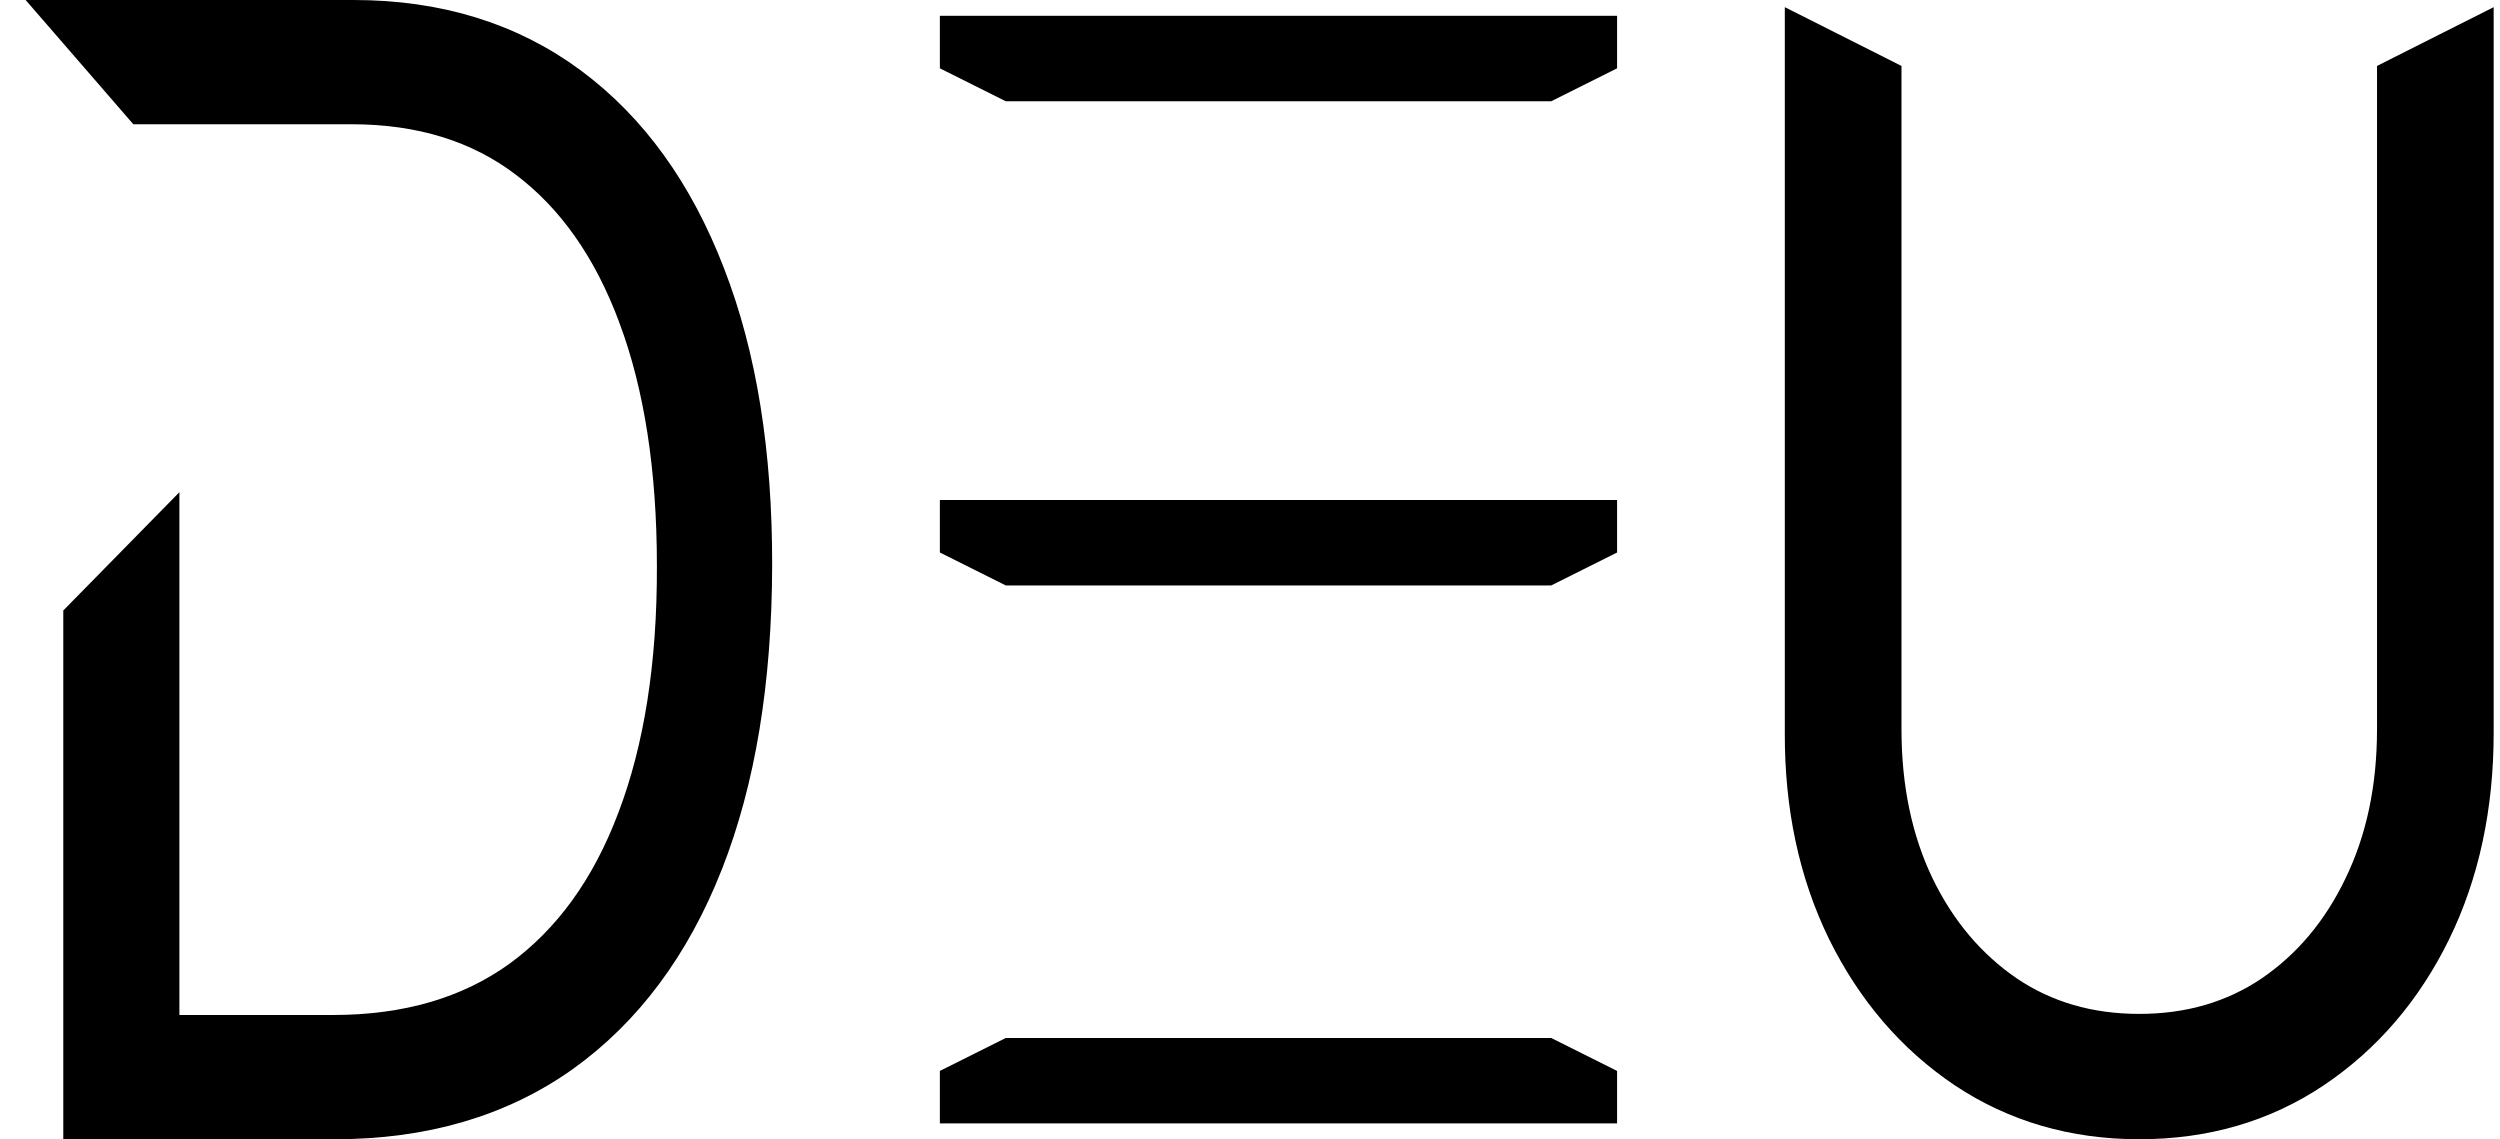 <svg xmlns="http://www.w3.org/2000/svg" width="79" height="36" viewBox="0 0 79 36" fill="none"><path d="M48.9 2.7H40.4H31.9L30.2 1.85V1H50.6V1.85L48.9 2.7Z" fill="black" stroke="black"></path><path d="M48.9 18H31.9L30.2 17.15V16.3H50.6V17.15L48.9 18Z" fill="black" stroke="black"></path><path d="M48.9 33.3H31.9L30.2 34.15V35H50.6V34.15L48.9 33.3Z" fill="black" stroke="black"></path><path d="M2.5 35V35.5H3H10.583C13.384 35.5 15.799 34.802 17.801 33.383L17.803 33.381C19.799 31.955 21.308 29.918 22.343 27.298L22.343 27.297C23.378 24.668 23.891 21.526 23.9 17.885C23.909 14.322 23.418 11.241 22.411 8.655C21.413 6.061 19.964 4.04 18.05 2.623C16.128 1.201 13.827 0.5 11.171 0.5H3H1.905L2.622 1.327L4.291 3.253L4.441 3.426H4.669H11.104C13.3 3.426 15.121 3.998 16.596 5.117L16.597 5.118C18.091 6.245 19.246 7.875 20.047 10.039L20.047 10.04C20.849 12.194 21.258 14.805 21.258 17.884L21.258 17.885C21.267 21.007 20.845 23.66 20.009 25.857L20.008 25.859C19.182 28.052 17.972 29.709 16.391 30.86C14.818 31.994 12.869 32.574 10.516 32.574H5.169V18V16.777L4.312 17.65L2.643 19.35L2.5 19.496V19.7V35Z" fill="black" stroke="black"></path><path d="M75.888 2.253L75.614 2.392V2.7V23.04C75.614 24.904 75.262 26.543 74.571 27.969L74.57 27.971C73.885 29.401 72.943 30.517 71.745 31.335C70.558 32.134 69.182 32.539 67.6 32.539C66.018 32.539 64.642 32.134 63.455 31.335C62.257 30.517 61.31 29.4 60.617 27.97C59.934 26.544 59.587 24.905 59.587 23.04V2.7V2.392L59.312 2.253L57.625 1.403L56.9 1.038V1.85V23.154C56.891 25.485 57.336 27.588 58.246 29.452L58.247 29.454C59.164 31.312 60.43 32.792 62.046 33.879L62.048 33.88C63.674 34.963 65.53 35.5 67.6 35.5C69.679 35.5 71.536 34.963 73.154 33.88L73.155 33.879C74.77 32.792 76.032 31.318 76.94 29.469L76.941 29.468C77.851 27.604 78.3 25.496 78.3 23.155V1.85V1.038L77.575 1.403L75.888 2.253Z" fill="black" stroke="black"></path></svg>